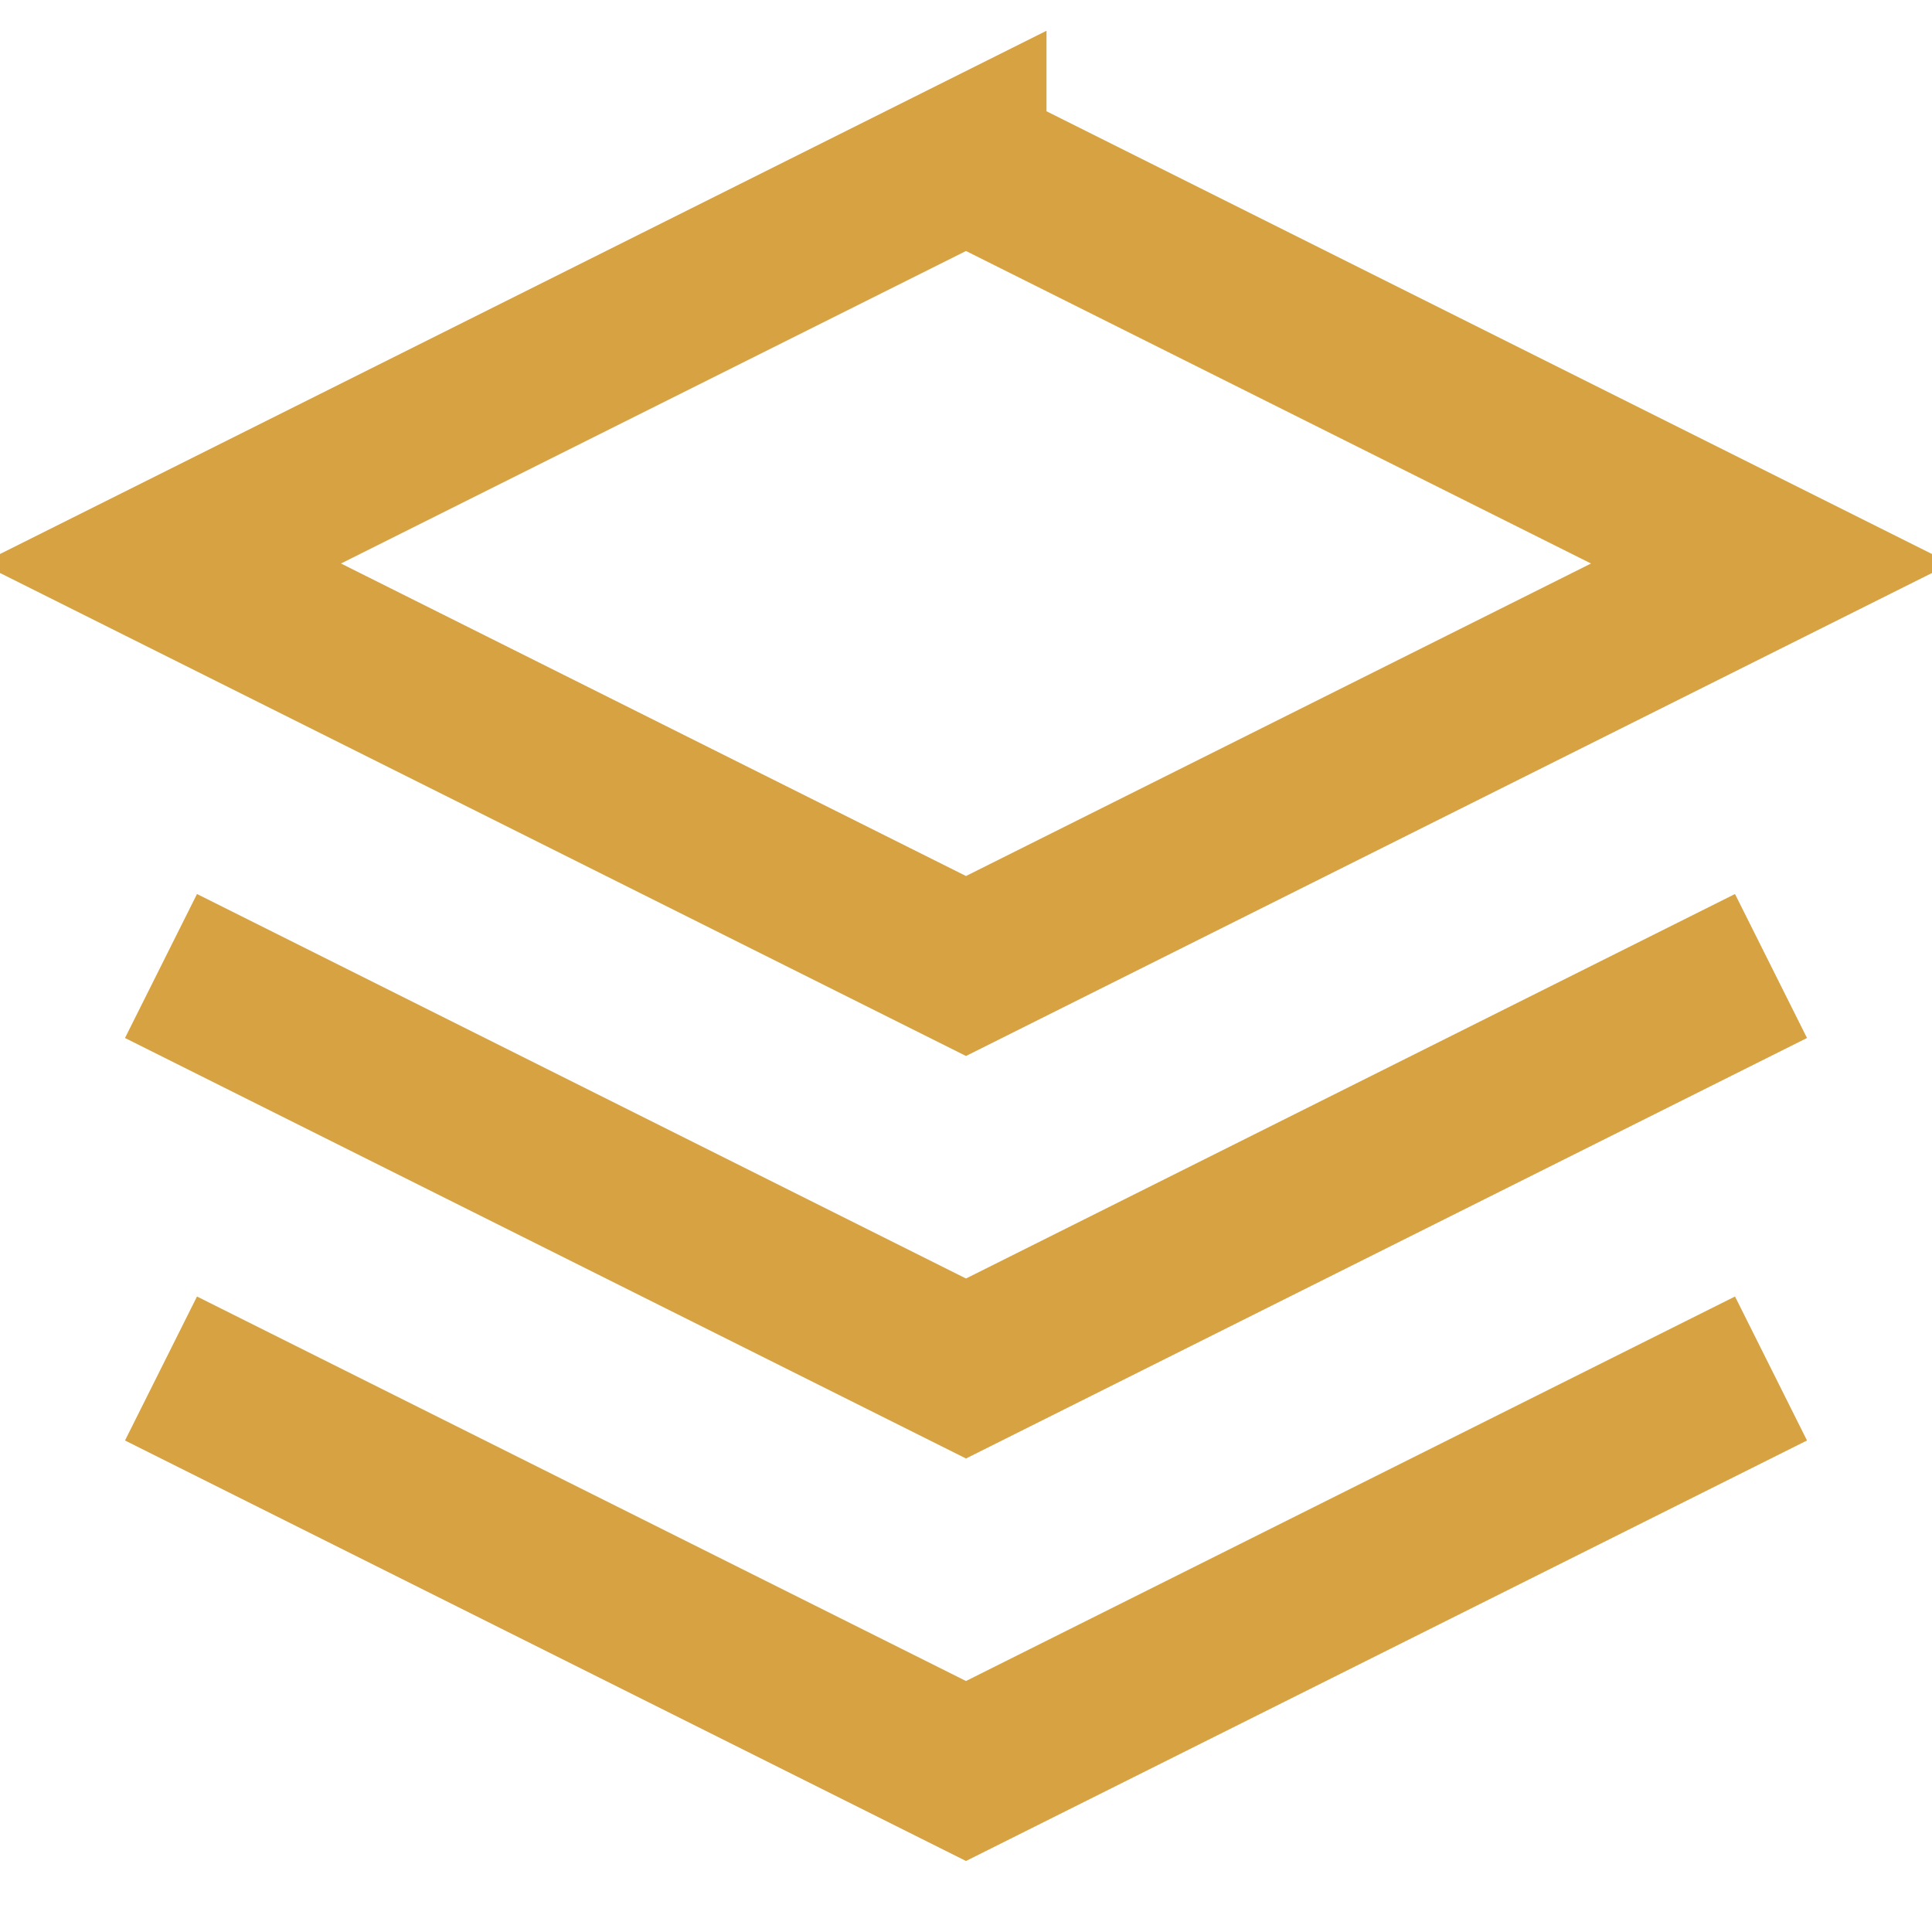 <svg xmlns="http://www.w3.org/2000/svg" viewBox="0 0 24 24" fill="none" stroke="#d7a342" stroke-width="2">
  <path d="M12 2 2 7l10 5 10-5-10-5Z" />
  <path d="m2 12 10 5 10-5" />
  <path d="m2 17 10 5 10-5" />
</svg>
